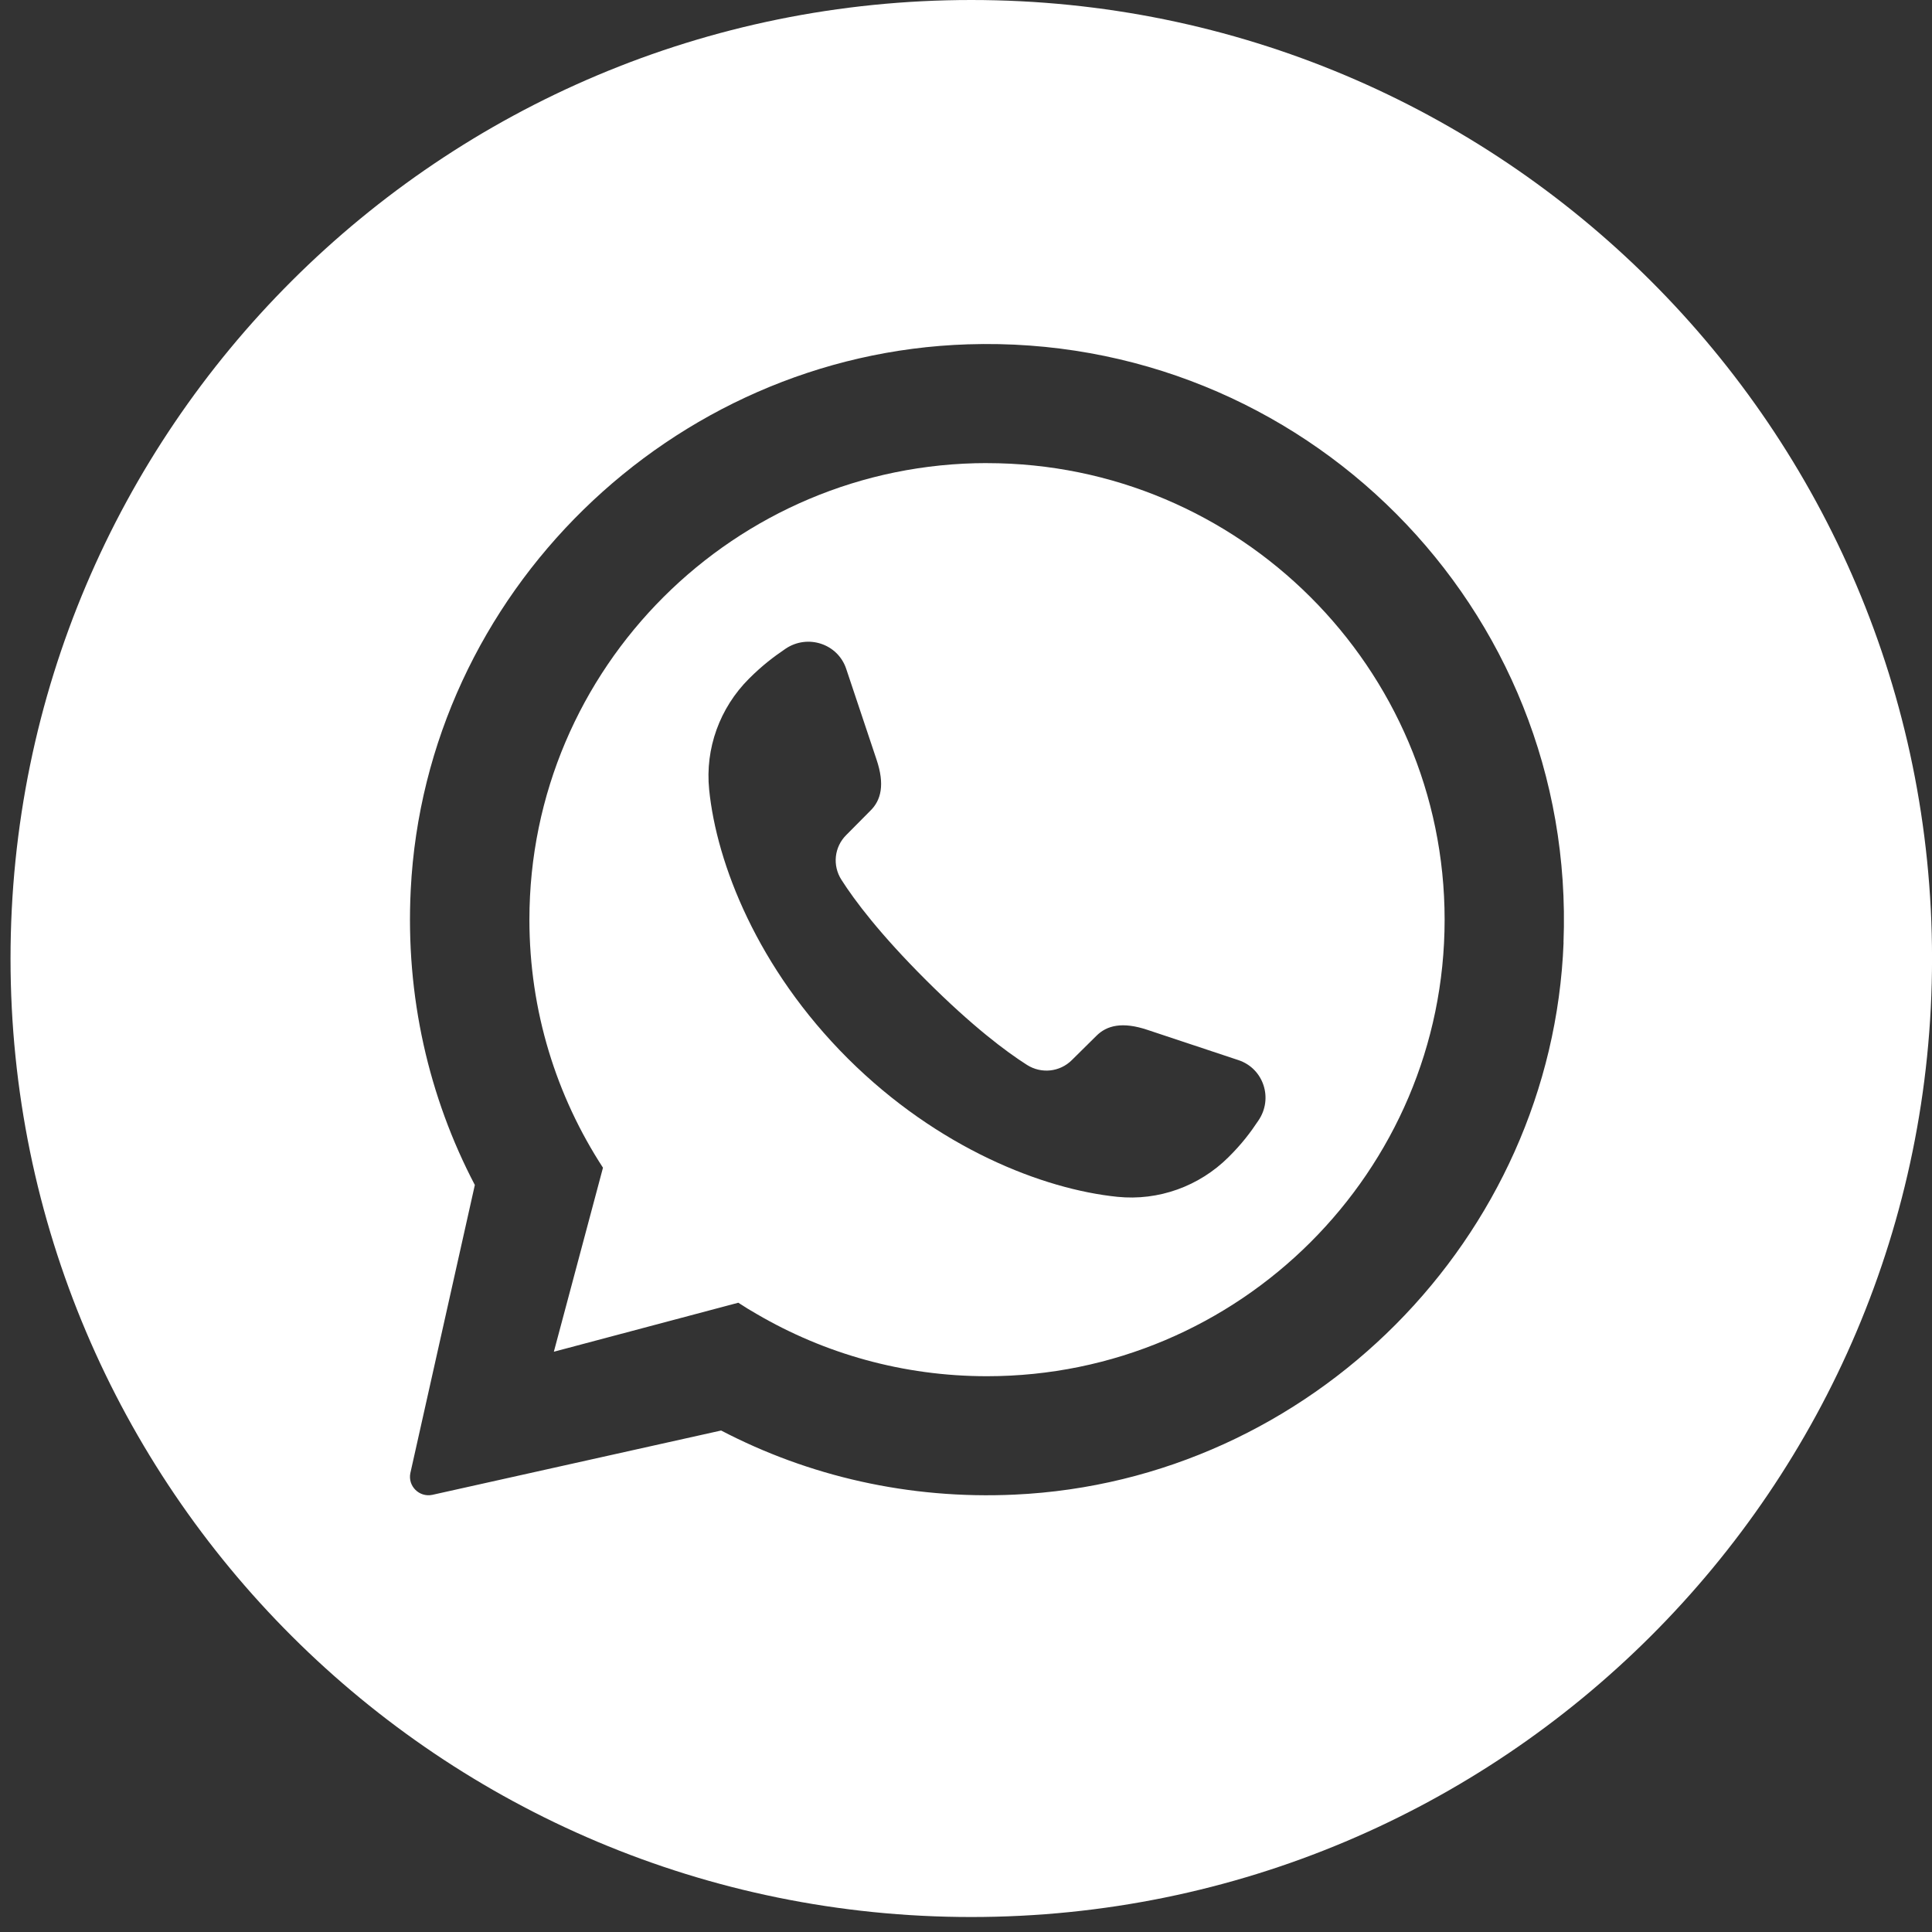 <svg width="49" height="49" viewBox="0 0 49 49" fill="none" xmlns="http://www.w3.org/2000/svg">
<rect x="0" y="0" width="49" height="49" fill="#333333" stroke="none"/>
<path d="M24.634 0C11.176 0 0.267 10.884 0.267 24.31C0.267 37.736 11.176 48.62 24.634 48.62C38.092 48.62 49.001 37.736 49.001 24.31C49.001 10.884 38.092 0 24.634 0ZM39.656 23.904C39.365 31.402 33.246 37.56 25.733 37.907C23.041 38.032 20.502 37.435 18.291 36.282H18.286L10.964 37.913C10.633 37.982 10.339 37.69 10.408 37.359L12.043 30.054C10.879 27.832 10.281 25.274 10.417 22.569C10.793 15.061 17.014 8.976 24.544 8.733C33.045 8.457 39.984 15.412 39.654 23.904H39.656Z" fill="white"/>
<path d="M25.032 11.745C18.634 11.745 13.427 16.94 13.427 23.324C13.427 25.645 14.113 27.804 15.293 29.616L14.047 34.283L18.725 33.04C18.876 33.14 19.033 33.236 19.195 33.328C20.91 34.33 22.903 34.904 25.032 34.904C31.431 34.904 36.639 29.708 36.639 23.325C36.639 16.942 31.431 11.746 25.032 11.746V11.745ZM31.915 28.421C31.713 28.724 31.501 29.007 31.161 29.345C30.418 30.086 29.385 30.461 28.338 30.354C26.461 30.162 23.795 29.128 21.503 26.846C19.21 24.559 18.174 21.899 17.986 20.027C17.88 18.983 18.255 17.953 18.998 17.211C19.337 16.873 19.62 16.66 19.924 16.453C20.486 16.075 21.25 16.327 21.462 16.964L22.231 19.265C22.444 19.896 22.348 20.295 22.074 20.562L21.462 21.179C21.158 21.482 21.108 21.951 21.341 22.314C21.679 22.844 22.317 23.692 23.491 24.863C24.665 26.034 25.515 26.67 26.046 27.008C26.41 27.24 26.881 27.189 27.184 26.887L27.802 26.276C28.07 26.003 28.47 25.908 29.102 26.12L31.409 26.887C32.047 27.098 32.299 27.861 31.915 28.421Z" fill="white"/>
</svg>
